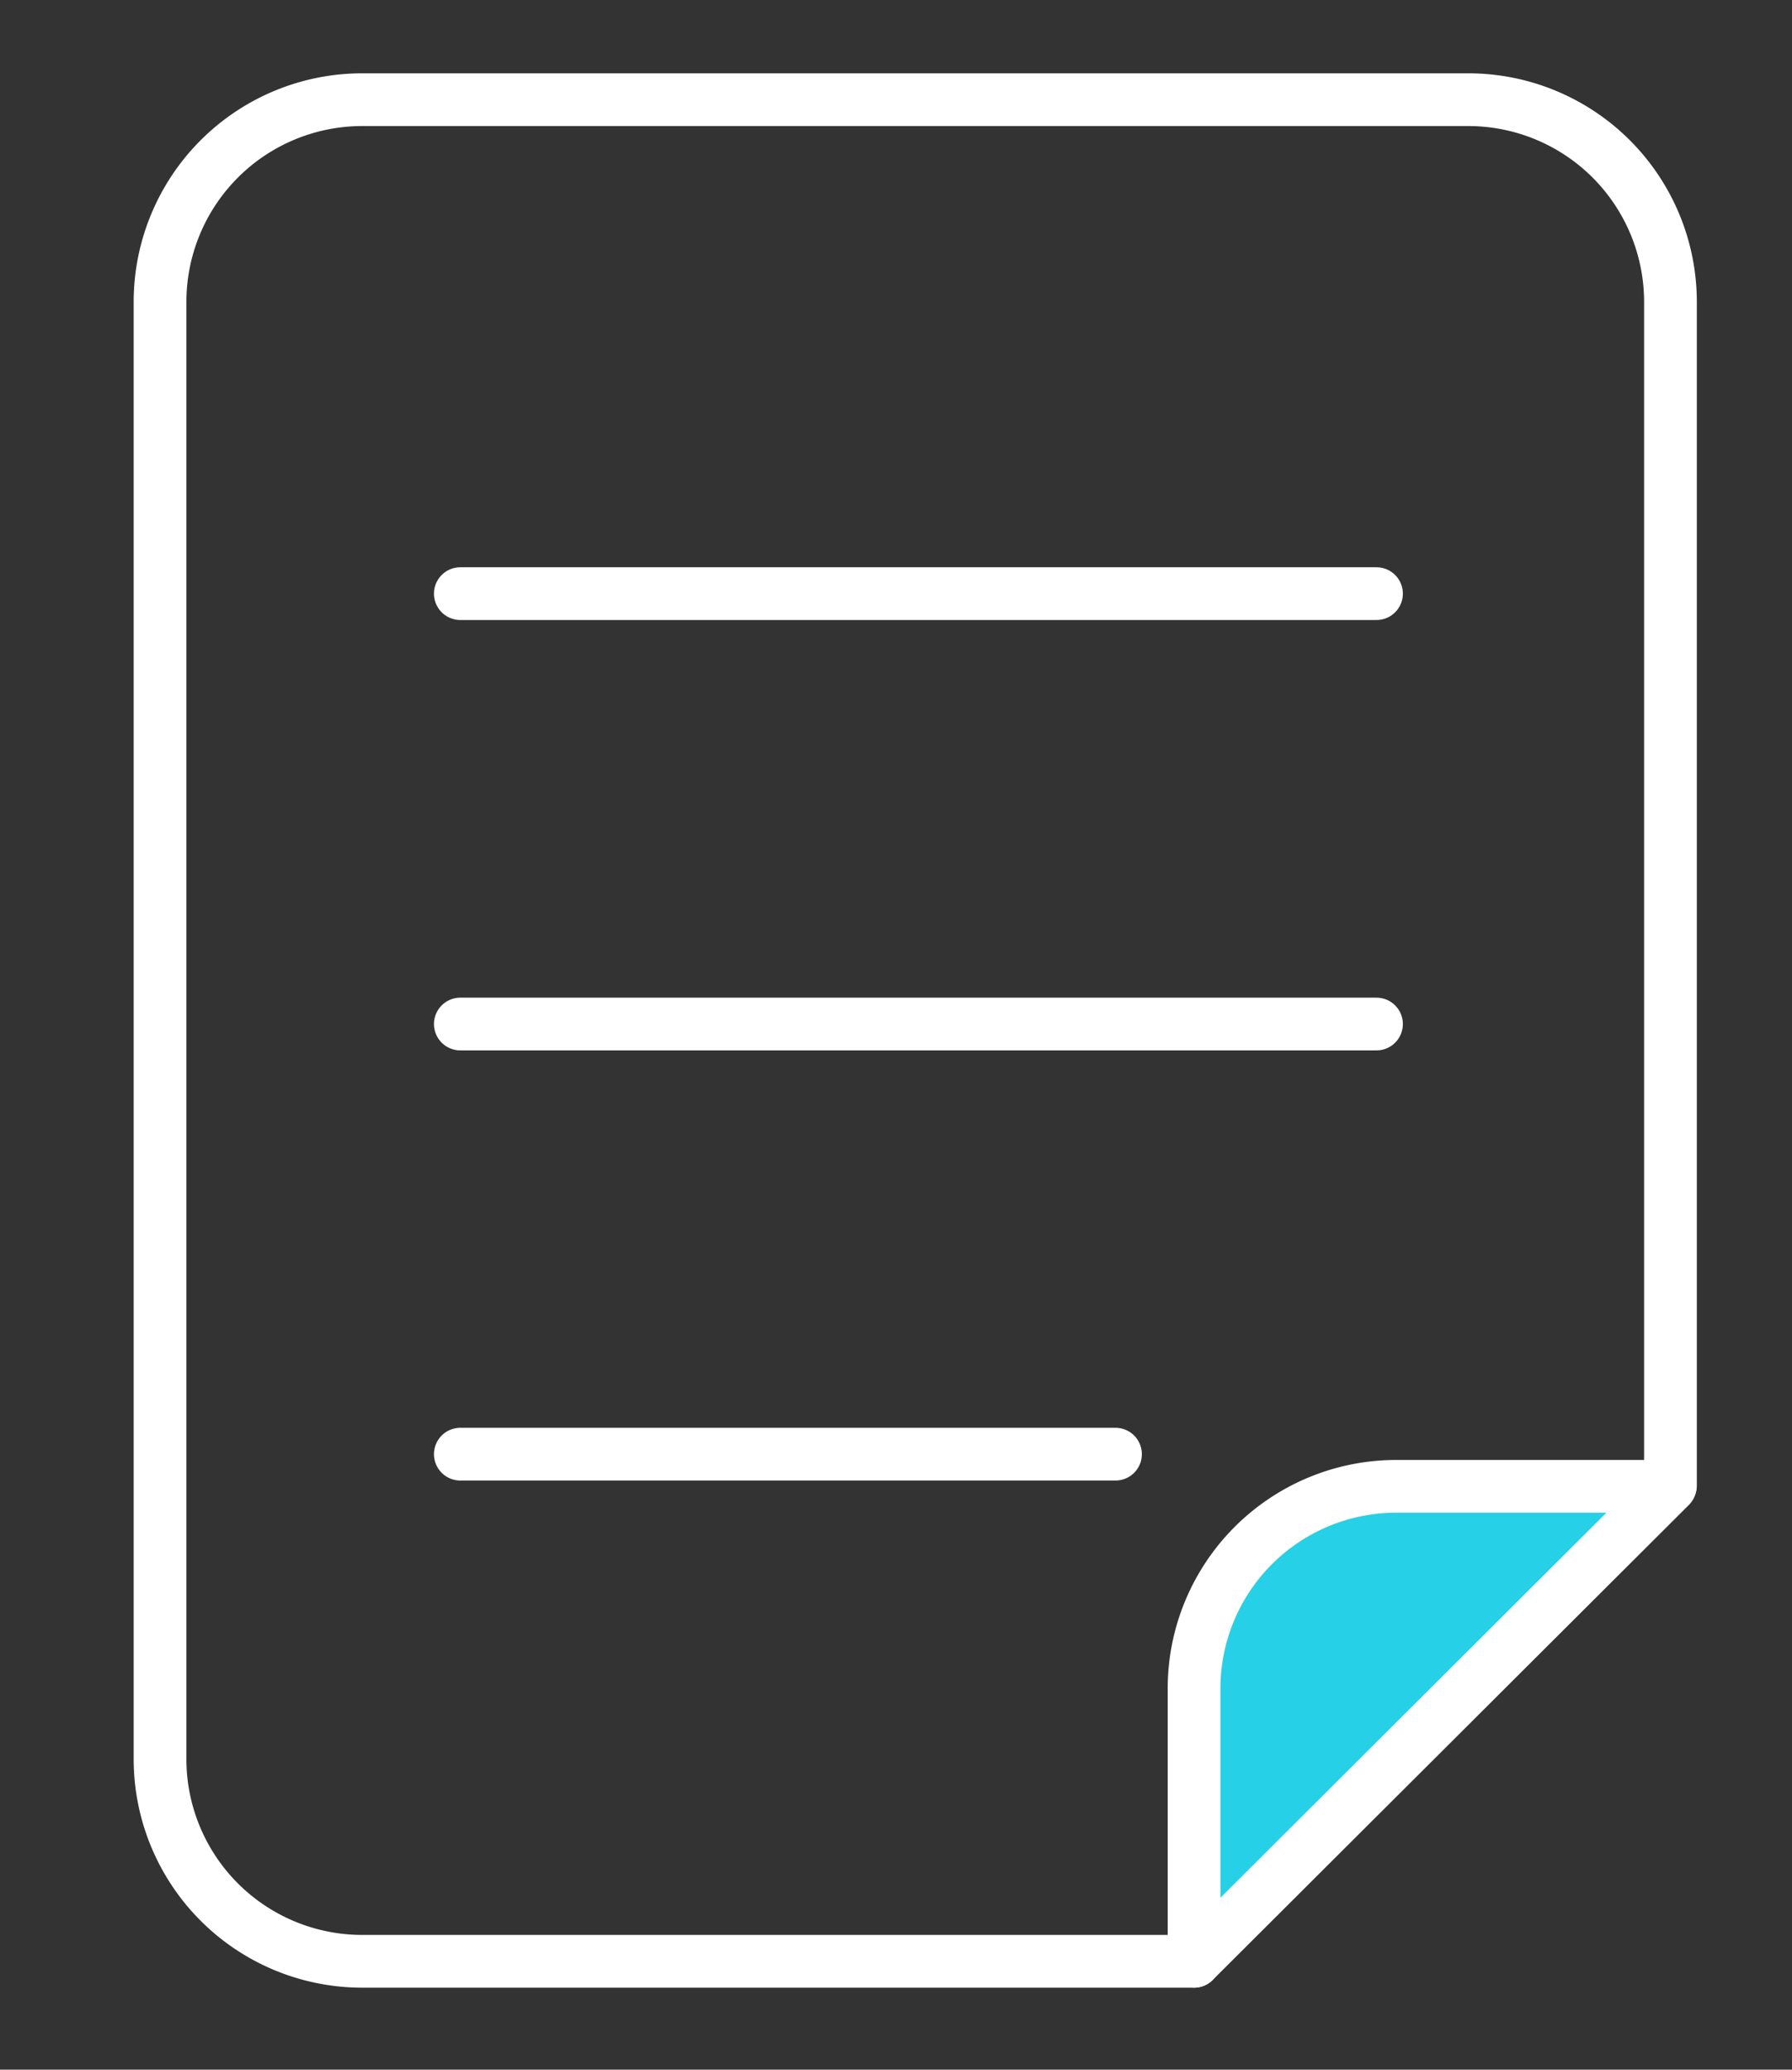 <svg id="Layer_1" data-name="Layer 1" xmlns="http://www.w3.org/2000/svg" viewBox="0 0 67.97 78.48"><rect x="0" y="0" width="67.97" height="78.48" fill="#333333" stroke="none"/><defs><style>.cls-1{fill:#26d0e6;}.cls-1,.cls-2,.cls-3{stroke:#fff;stroke-linecap:round;stroke-width:2px;}.cls-1,.cls-3{stroke-linejoin:round;}.cls-2,.cls-3{fill:none;}.cls-2{stroke-miterlimit:10;}</style></defs><path class="cls-1" d="M45.29,74.37V64a7.67,7.67,0,0,1,7.65-7.64H63.35Z"/><path class="cls-2" d="M45.29,74.37H13.71a7.67,7.67,0,0,1-7.64-7.64V11.42a7.67,7.67,0,0,1,7.64-7.64h42a7.67,7.67,0,0,1,7.65,7.64v44.9"/><line class="cls-3" x1="17.46" y1="22.51" x2="52.21" y2="22.51"/><line class="cls-3" x1="17.46" y1="38.83" x2="52.21" y2="38.83"/><line class="cls-3" x1="17.46" y1="55.14" x2="42.31" y2="55.14"/></svg>